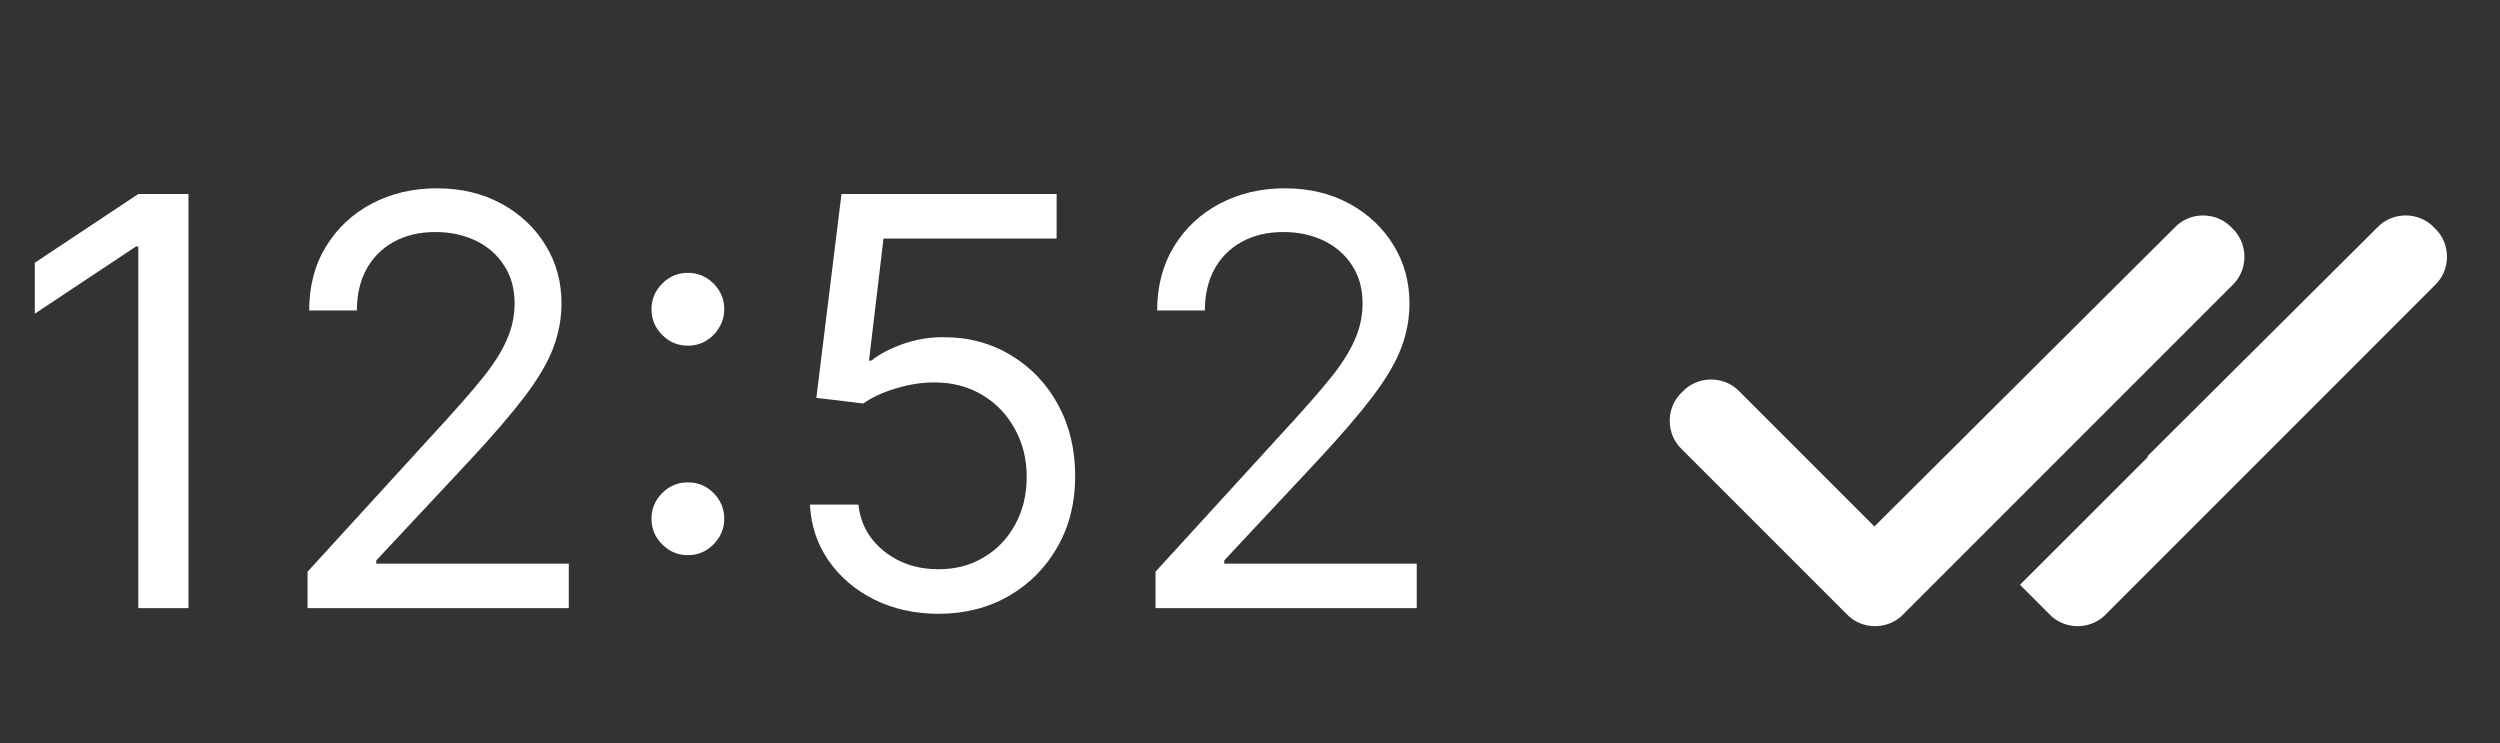 <?xml version="1.0" encoding="UTF-8"?> <svg xmlns="http://www.w3.org/2000/svg" width="37" height="11" viewBox="0 0 37 11" fill="none"><rect x="0" y="0" width="37" height="11" fill="#333333" stroke="none"/><path d="M2.789 2.871V9H2.047V3.649H2.011L0.515 4.643V3.889L2.047 2.871H2.789ZM4.552 9V8.461L6.575 6.247C6.812 5.987 7.008 5.762 7.161 5.571C7.315 5.377 7.429 5.195 7.502 5.026C7.578 4.854 7.616 4.675 7.616 4.487C7.616 4.272 7.564 4.085 7.46 3.928C7.359 3.77 7.219 3.648 7.042 3.562C6.864 3.477 6.664 3.434 6.443 3.434C6.208 3.434 6.002 3.483 5.827 3.58C5.653 3.676 5.518 3.811 5.423 3.984C5.329 4.158 5.282 4.362 5.282 4.595H4.576C4.576 4.236 4.658 3.921 4.824 3.649C4.99 3.378 5.215 3.166 5.5 3.015C5.788 2.863 6.11 2.787 6.467 2.787C6.826 2.787 7.144 2.863 7.422 3.015C7.699 3.166 7.916 3.371 8.074 3.628C8.232 3.886 8.31 4.172 8.31 4.487C8.31 4.713 8.269 4.933 8.188 5.149C8.108 5.362 7.968 5.6 7.769 5.864C7.571 6.125 7.297 6.444 6.946 6.821L5.569 8.294V8.342H8.418V9H4.552ZM10.181 8.216C10.033 8.216 9.906 8.163 9.801 8.057C9.695 7.952 9.642 7.825 9.642 7.677C9.642 7.53 9.695 7.403 9.801 7.297C9.906 7.191 10.033 7.139 10.181 7.139C10.328 7.139 10.455 7.191 10.561 7.297C10.666 7.403 10.719 7.53 10.719 7.677C10.719 7.775 10.694 7.865 10.645 7.947C10.597 8.028 10.532 8.094 10.45 8.144C10.37 8.192 10.28 8.216 10.181 8.216ZM10.181 5.116C10.033 5.116 9.906 5.063 9.801 4.957C9.695 4.851 9.642 4.725 9.642 4.577C9.642 4.429 9.695 4.303 9.801 4.197C9.906 4.091 10.033 4.038 10.181 4.038C10.328 4.038 10.455 4.091 10.561 4.197C10.666 4.303 10.719 4.429 10.719 4.577C10.719 4.675 10.694 4.765 10.645 4.846C10.597 4.928 10.532 4.994 10.45 5.044C10.37 5.092 10.28 5.116 10.181 5.116ZM13.89 9.084C13.539 9.084 13.223 9.014 12.941 8.874C12.66 8.735 12.435 8.543 12.265 8.3C12.095 8.056 12.003 7.779 11.987 7.468H12.705C12.733 7.745 12.859 7.975 13.082 8.156C13.307 8.336 13.577 8.425 13.89 8.425C14.141 8.425 14.365 8.367 14.56 8.249C14.758 8.131 14.912 7.97 15.024 7.764C15.138 7.557 15.195 7.322 15.195 7.061C15.195 6.793 15.136 6.555 15.018 6.346C14.902 6.134 14.743 5.968 14.539 5.846C14.336 5.724 14.104 5.662 13.842 5.66C13.655 5.658 13.462 5.687 13.265 5.747C13.067 5.805 12.905 5.88 12.777 5.972L12.082 5.888L12.454 2.871H15.638V3.53H13.076L12.861 5.337H12.896C13.022 5.237 13.18 5.155 13.369 5.089C13.559 5.023 13.756 4.99 13.962 4.99C14.337 4.99 14.671 5.08 14.964 5.259C15.26 5.437 15.491 5.68 15.659 5.989C15.828 6.299 15.913 6.652 15.913 7.049C15.913 7.44 15.825 7.789 15.65 8.096C15.476 8.401 15.237 8.643 14.931 8.82C14.626 8.996 14.279 9.084 13.89 9.084ZM17.102 9V8.461L19.125 6.247C19.362 5.987 19.558 5.762 19.711 5.571C19.865 5.377 19.979 5.195 20.052 5.026C20.128 4.854 20.166 4.675 20.166 4.487C20.166 4.272 20.114 4.085 20.011 3.928C19.909 3.77 19.769 3.648 19.592 3.562C19.414 3.477 19.215 3.434 18.993 3.434C18.758 3.434 18.552 3.483 18.377 3.58C18.203 3.676 18.068 3.811 17.973 3.984C17.879 4.158 17.832 4.362 17.832 4.595H17.126C17.126 4.236 17.209 3.921 17.374 3.649C17.54 3.378 17.765 3.166 18.05 3.015C18.338 2.863 18.66 2.787 19.017 2.787C19.376 2.787 19.694 2.863 19.972 3.015C20.249 3.166 20.466 3.371 20.624 3.628C20.782 3.886 20.86 4.172 20.86 4.487C20.86 4.713 20.82 4.933 20.738 5.149C20.658 5.362 20.518 5.6 20.319 5.864C20.121 6.125 19.847 6.444 19.496 6.821L18.119 8.294V8.342H20.968V9H17.102Z" fill="white"></path><path d="M35.178 3.373C35.405 3.127 35.803 3.127 36.03 3.373C36.277 3.601 36.277 3.999 36.03 4.227L31.176 9.082C30.948 9.329 30.55 9.329 30.322 9.082L29.896 8.655L31.79 6.762L31.781 6.753L35.178 3.373Z" fill="white"></path><path d="M33.033 3.374C33.279 3.601 33.279 3.999 33.033 4.227L28.178 9.082C27.95 9.329 27.552 9.329 27.324 9.082L24.897 6.655C24.65 6.427 24.65 6.029 24.897 5.801C25.124 5.555 25.523 5.555 25.75 5.801L27.741 7.792L32.179 3.374C32.407 3.127 32.805 3.127 33.033 3.374Z" fill="white"></path></svg> 